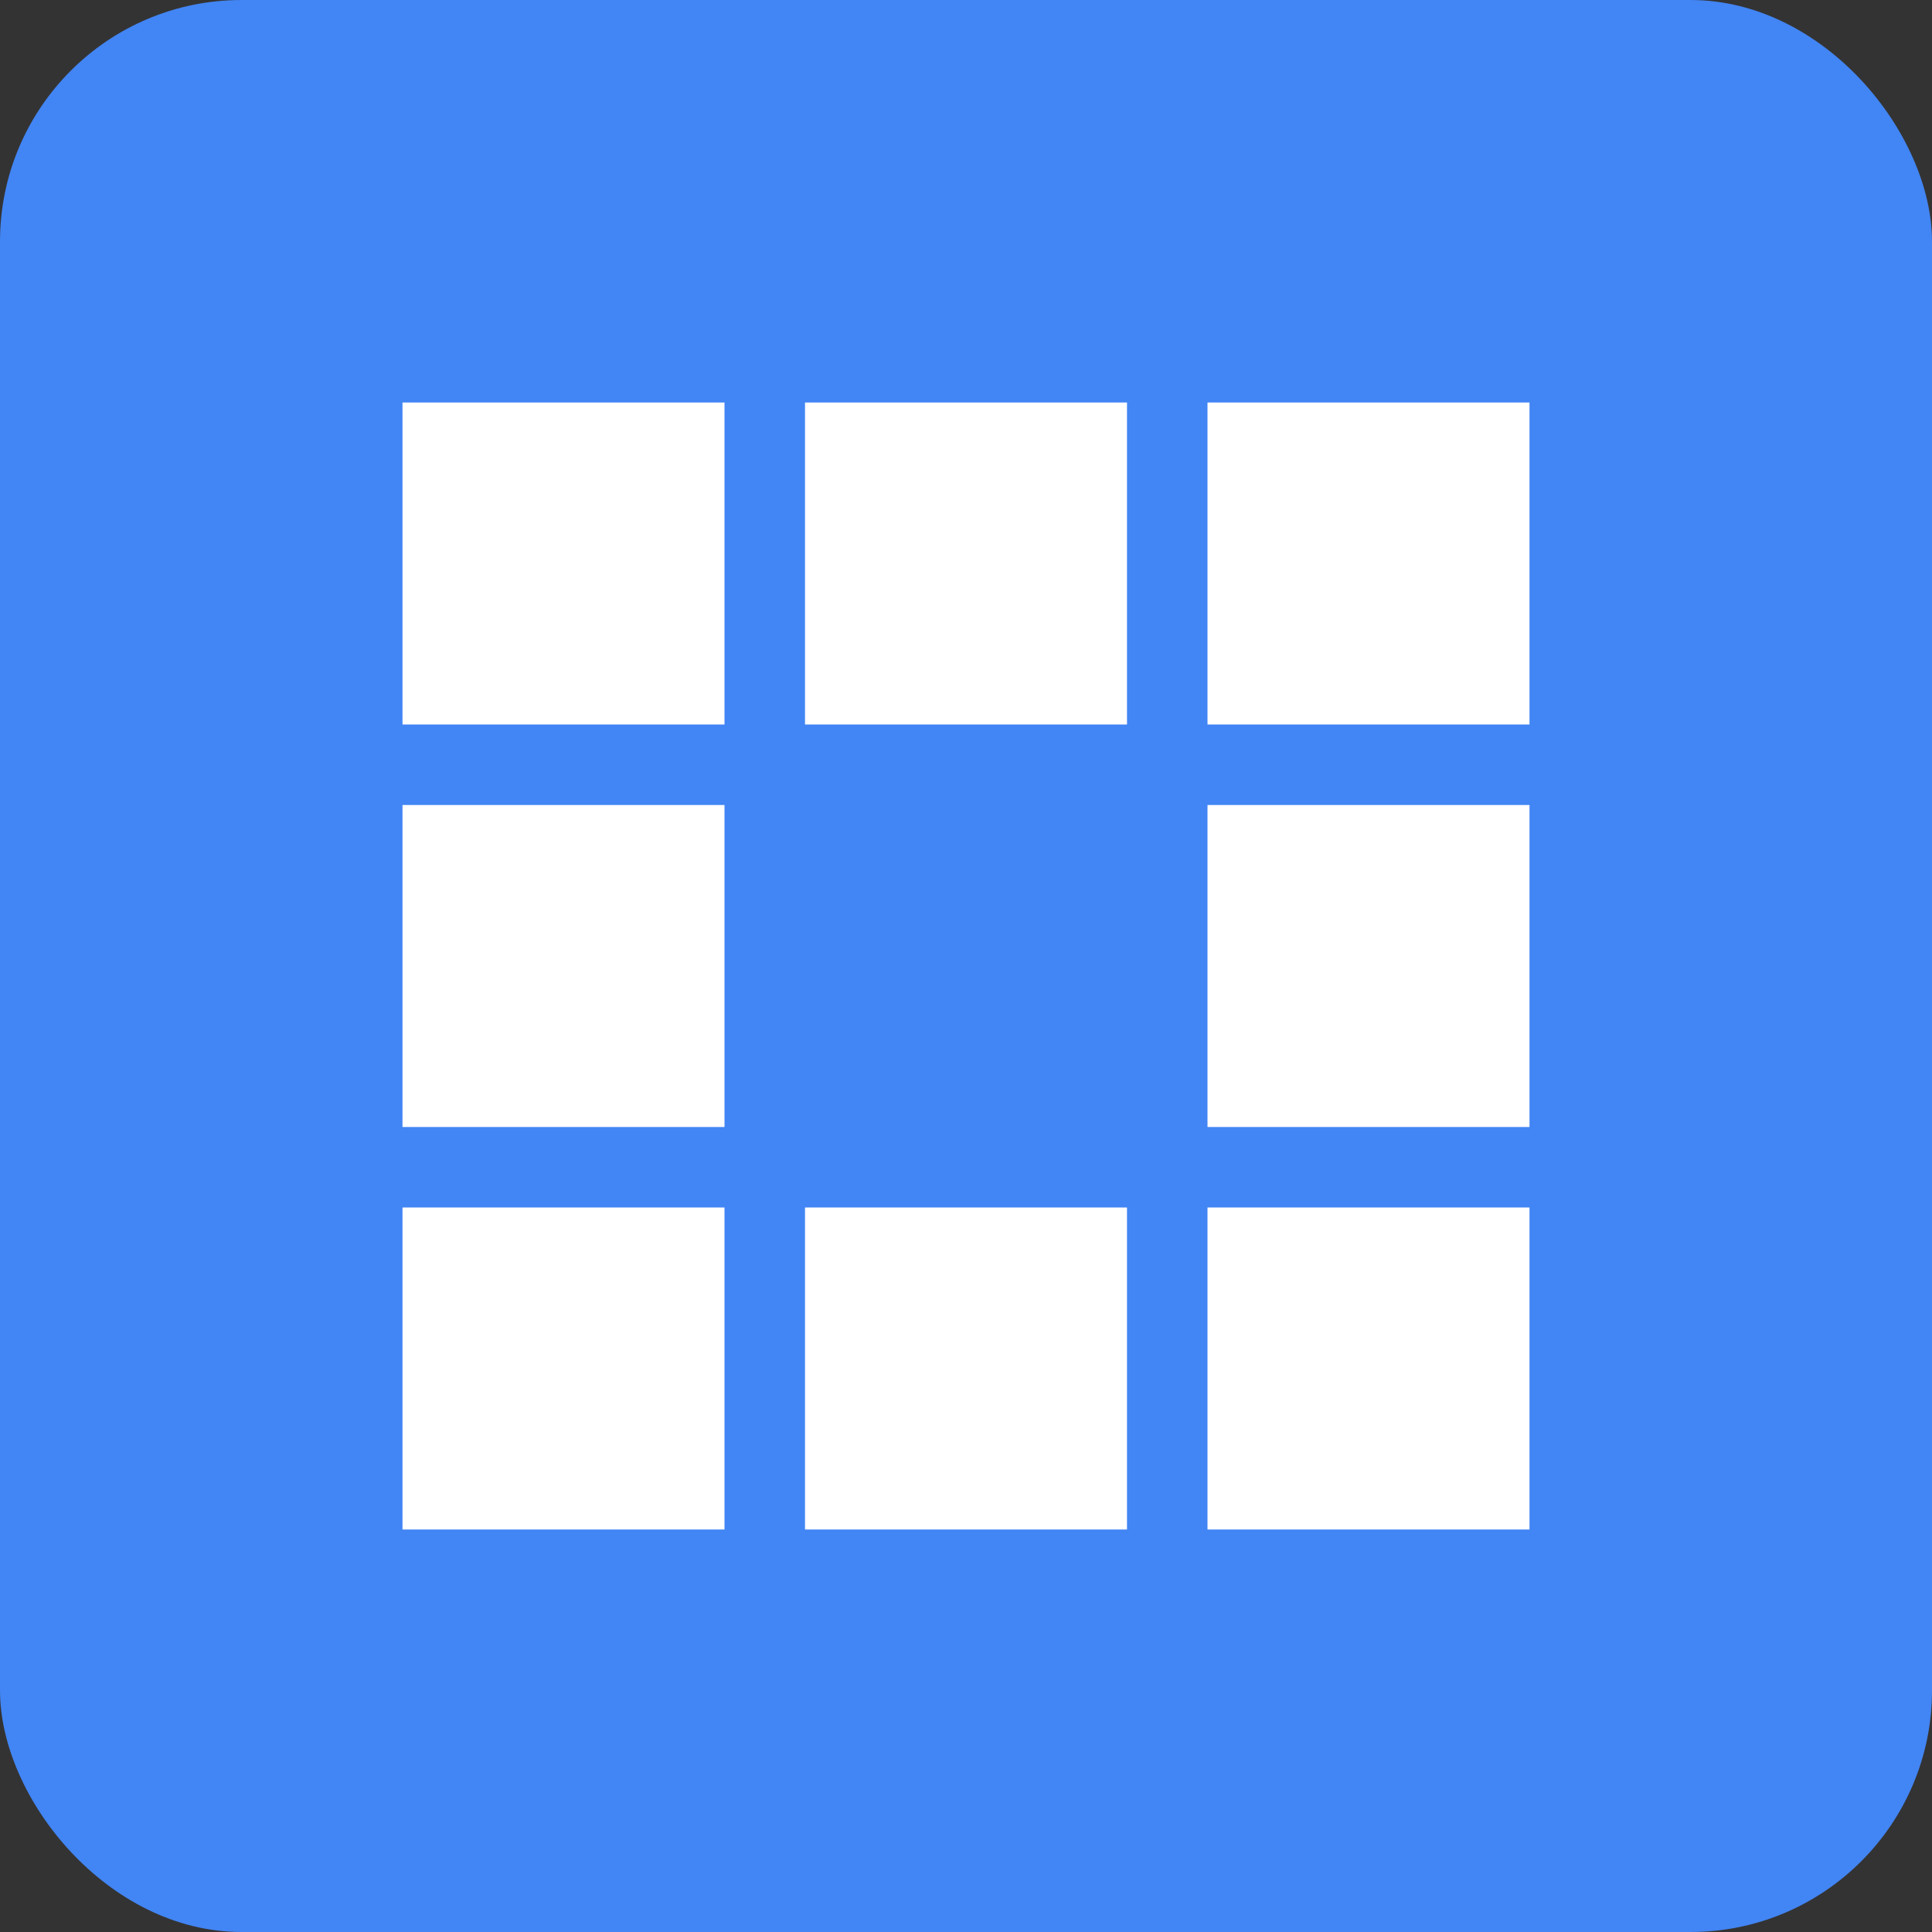 <?xml version="1.0" encoding="UTF-8" standalone="no"?>
<svg xmlns="http://www.w3.org/2000/svg" width="192" height="192" viewBox="0 0 192 192">
  <rect x="0" y="0" width="192" height="192" fill="#333333" stroke="none"/>
  <rect width="192" height="192" fill="#4285f4" rx="24" ry="24"/>
  <g transform="translate(40, 40)" fill="white">
    <rect x="0" y="0" width="32" height="32"/>
    <rect x="40" y="0" width="32" height="32"/>
    <rect x="80" y="0" width="32" height="32"/>
    <rect x="0" y="40" width="32" height="32"/>
    <rect x="80" y="40" width="32" height="32"/>
    <rect x="0" y="80" width="32" height="32"/>
    <rect x="40" y="80" width="32" height="32"/>
    <rect x="80" y="80" width="32" height="32"/>
    <rect x="40" y="40" width="32" height="32" fill="#4285f4"/>
  </g>
</svg>
